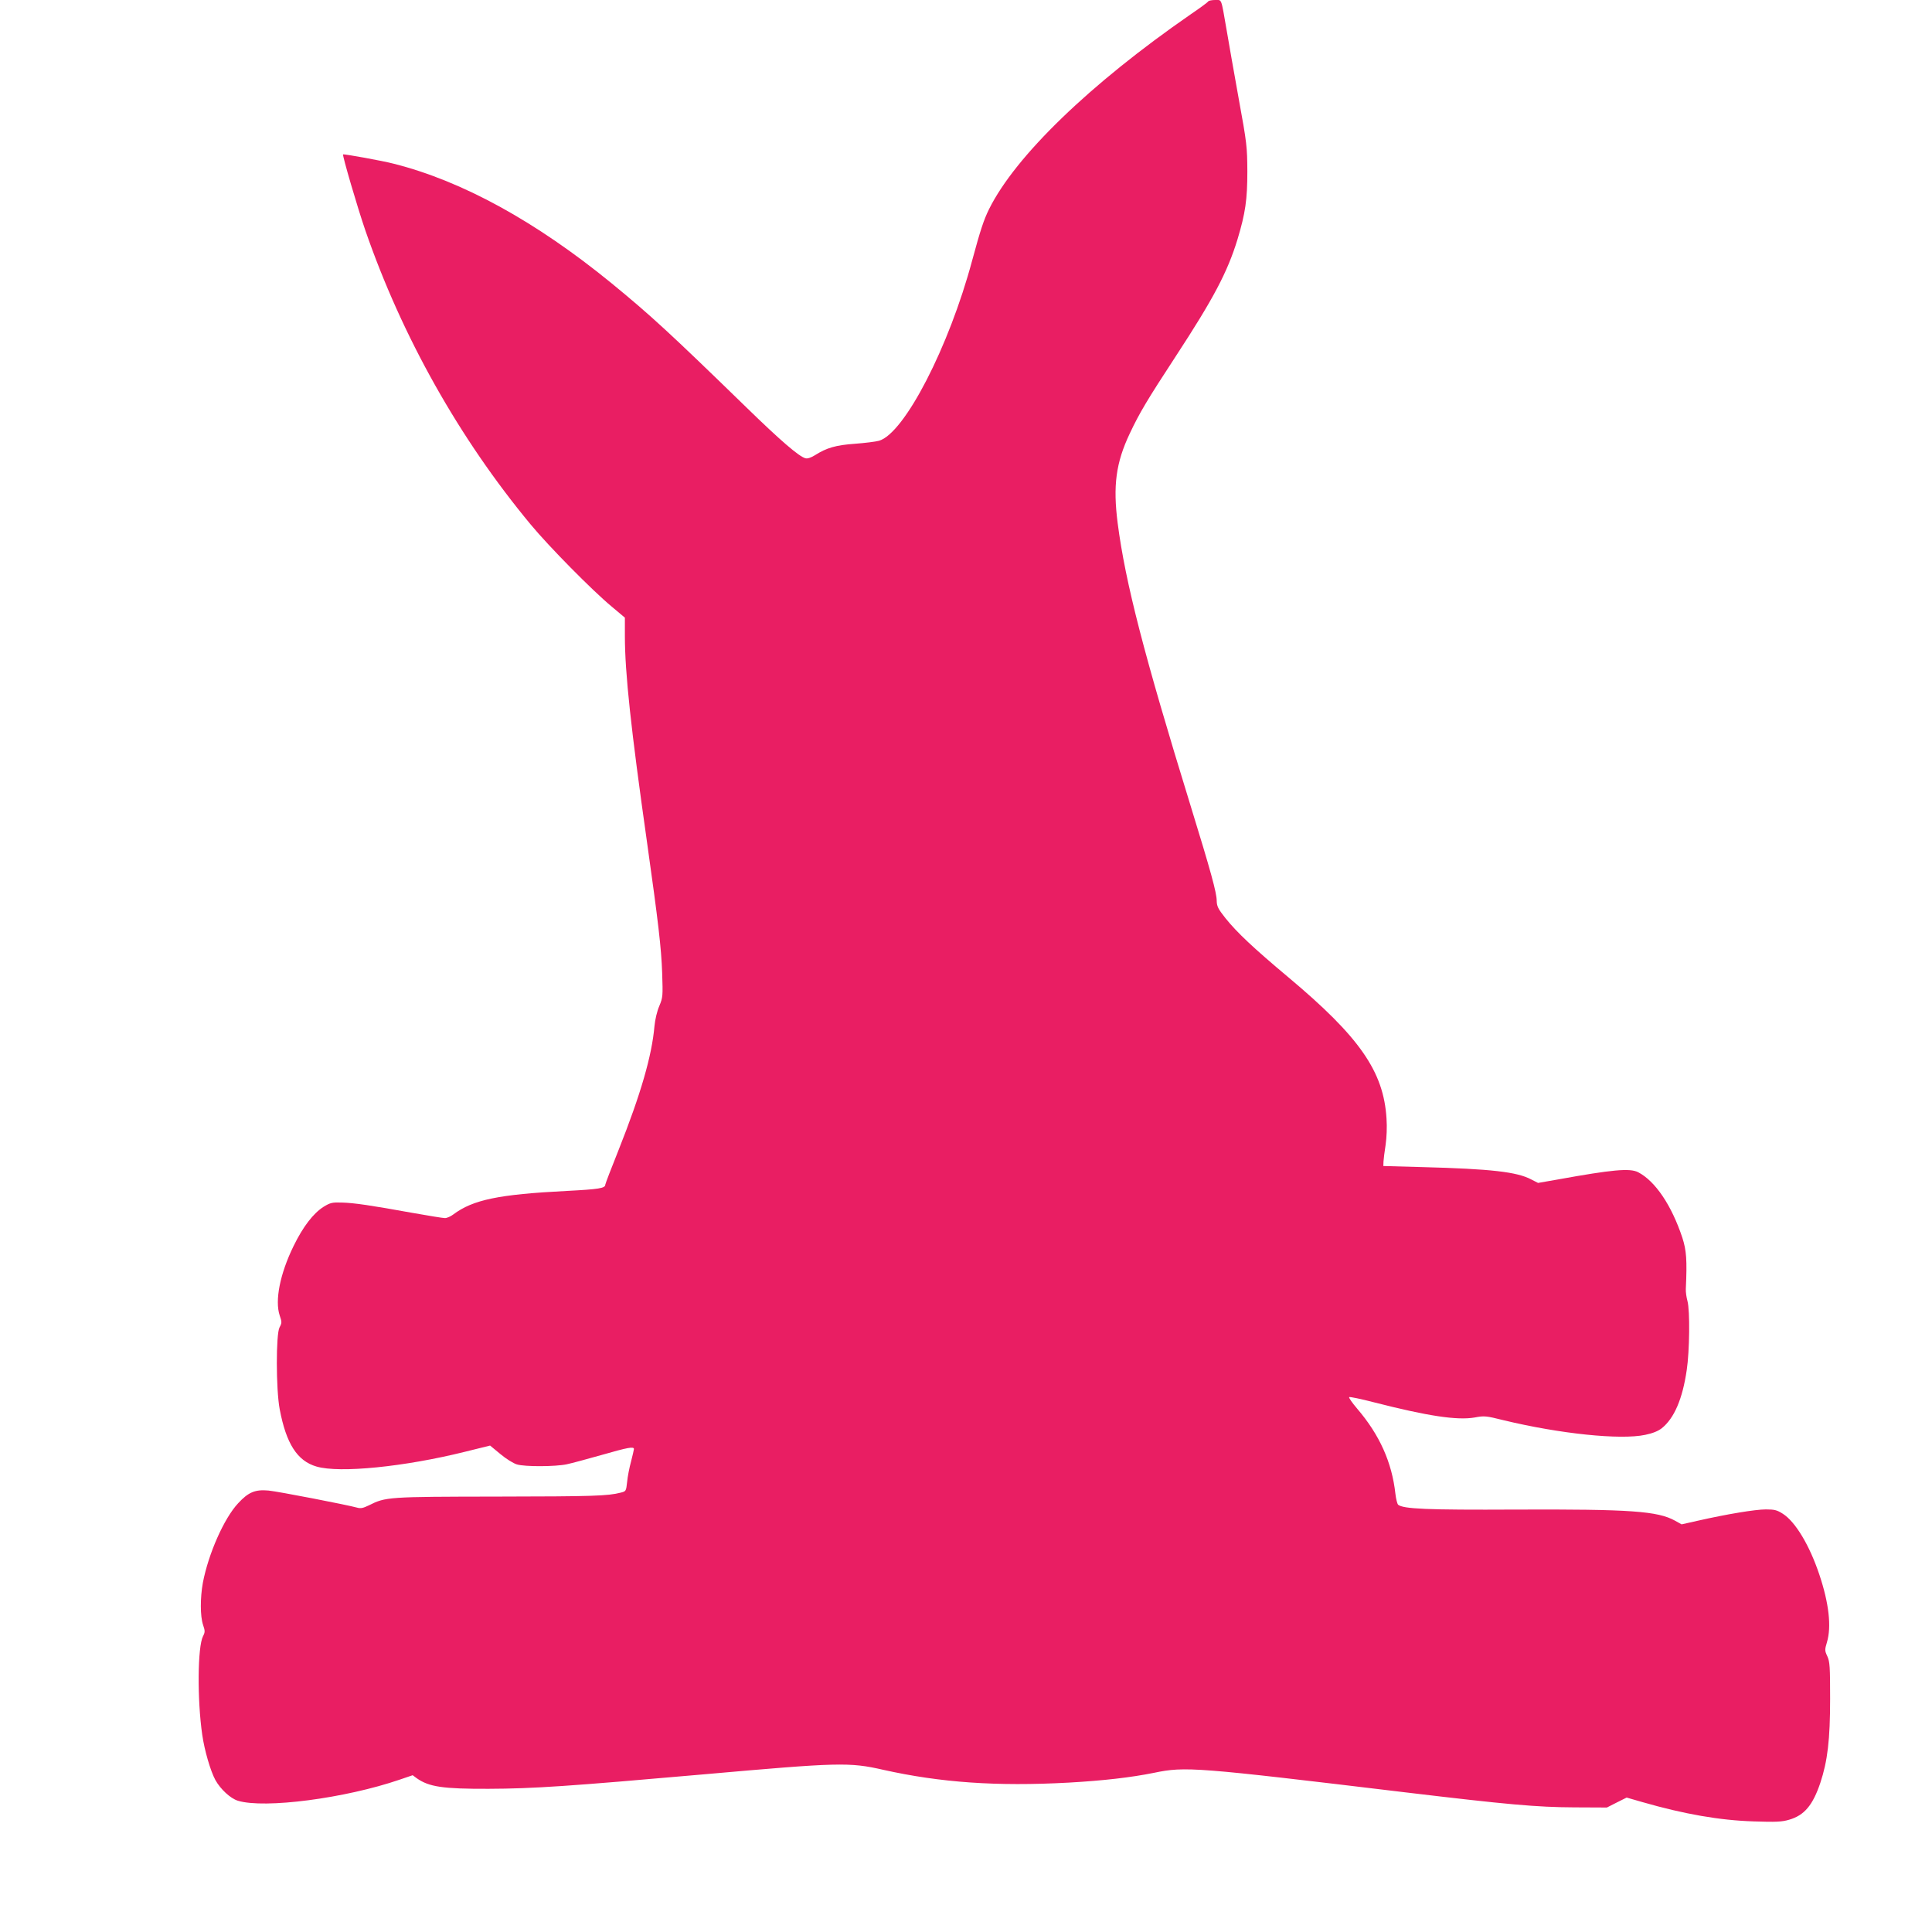 <?xml version="1.0" standalone="no"?>
<!DOCTYPE svg PUBLIC "-//W3C//DTD SVG 20010904//EN"
 "http://www.w3.org/TR/2001/REC-SVG-20010904/DTD/svg10.dtd">
<svg version="1.0" xmlns="http://www.w3.org/2000/svg"
 width="1280pt" height="1262pt" viewBox="0 0 1280 1262"
 preserveAspectRatio="xMidYMid meet">
<g transform="translate(0,1262) scale(0.1,-0.1)"
fill="#e91e63" stroke="none">
<path d="M8005 12611 c-3 -6 -56 -45 -118 -87 -665 -460 -1159 -937 -1334
-1289 -35 -71 -57 -137 -112 -340 -154 -575 -449 -1146 -617 -1195 -21 -6 -93
-15 -160 -20 -127 -9 -188 -27 -265 -76 -26 -16 -49 -24 -63 -20 -43 12 -163
115 -389 335 -512 498 -635 611 -896 825 -501 409 -987 676 -1441 791 -76 20
-332 66 -337 62 -6 -6 96 -354 147 -502 244 -706 623 -1380 1096 -1950 123
-148 407 -436 537 -544 l87 -73 0 -122 c0 -242 40 -614 146 -1361 76 -539 95
-704 101 -870 5 -155 5 -162 -19 -220 -15 -34 -28 -91 -32 -133 -17 -197 -91
-451 -237 -819 -49 -122 -89 -227 -89 -232 0 -23 -42 -30 -255 -41 -451 -23
-621 -58 -752 -156 -17 -13 -42 -24 -55 -24 -13 0 -111 16 -218 35 -271 49
-384 66 -466 68 -63 2 -76 -1 -120 -28 -68 -43 -136 -131 -199 -260 -90 -184
-125 -361 -92 -460 15 -44 15 -49 -1 -79 -24 -44 -24 -409 1 -542 43 -228 116
-343 244 -380 152 -45 582 -2 984 98 l166 41 69 -57 c37 -31 87 -62 109 -68
53 -16 255 -15 330 1 33 7 137 35 232 62 174 50 213 57 213 39 0 -5 -9 -42
-19 -82 -11 -40 -23 -101 -26 -135 -7 -62 -7 -63 -43 -72 -86 -22 -181 -25
-817 -26 -728 -1 -739 -2 -851 -58 -39 -19 -55 -22 -79 -15 -64 18 -523 107
-586 113 -88 8 -133 -10 -202 -85 -93 -100 -196 -333 -233 -526 -18 -99 -18
-221 1 -278 14 -41 14 -49 0 -76 -36 -70 -39 -419 -5 -654 15 -103 54 -238 87
-299 34 -61 100 -122 149 -137 176 -54 712 16 1073 140 l85 29 27 -20 c81 -57
172 -71 475 -70 301 1 530 17 1429 96 893 79 962 81 1186 30 380 -85 753 -111
1229 -85 230 13 413 34 566 65 207 43 271 38 1669 -130 670 -80 867 -98 1115
-99 l216 -1 65 33 66 33 104 -30 c278 -80 513 -121 739 -128 146 -5 186 -3
233 11 101 29 157 96 207 244 48 145 65 284 65 557 0 212 -2 245 -18 281 -18
38 -18 44 -3 94 31 103 13 259 -50 447 -65 195 -159 351 -242 404 -39 25 -56
29 -113 29 -69 0 -257 -31 -451 -75 l-107 -24 -43 24 c-115 64 -295 77 -1055
74 -591 -3 -745 4 -780 32 -6 6 -14 38 -18 72 -23 209 -105 391 -253 564 -34
40 -58 74 -53 77 4 3 78 -12 162 -34 360 -92 553 -121 669 -101 64 12 75 11
191 -18 373 -90 775 -132 939 -97 49 10 86 25 110 44 82 66 137 193 165 385
19 125 22 395 5 457 -7 25 -12 61 -11 80 9 193 4 256 -23 340 -71 214 -179
375 -293 434 -55 28 -172 17 -531 -48 l-132 -23 -45 23 c-94 50 -265 70 -725
82 l-255 7 1 30 c1 17 7 66 14 110 7 49 10 117 6 175 -19 311 -178 540 -651
936 -229 192 -339 295 -416 391 -49 62 -57 78 -58 115 0 53 -39 195 -174 633
-307 996 -431 1474 -482 1868 -32 249 -12 401 80 595 65 138 116 223 305 512
249 381 342 556 409 775 52 173 65 262 65 450 -1 162 -3 185 -57 480 -31 171
-67 378 -81 460 -37 213 -30 195 -76 195 -21 0 -41 -4 -45 -9z"/>
</g>
</svg>
